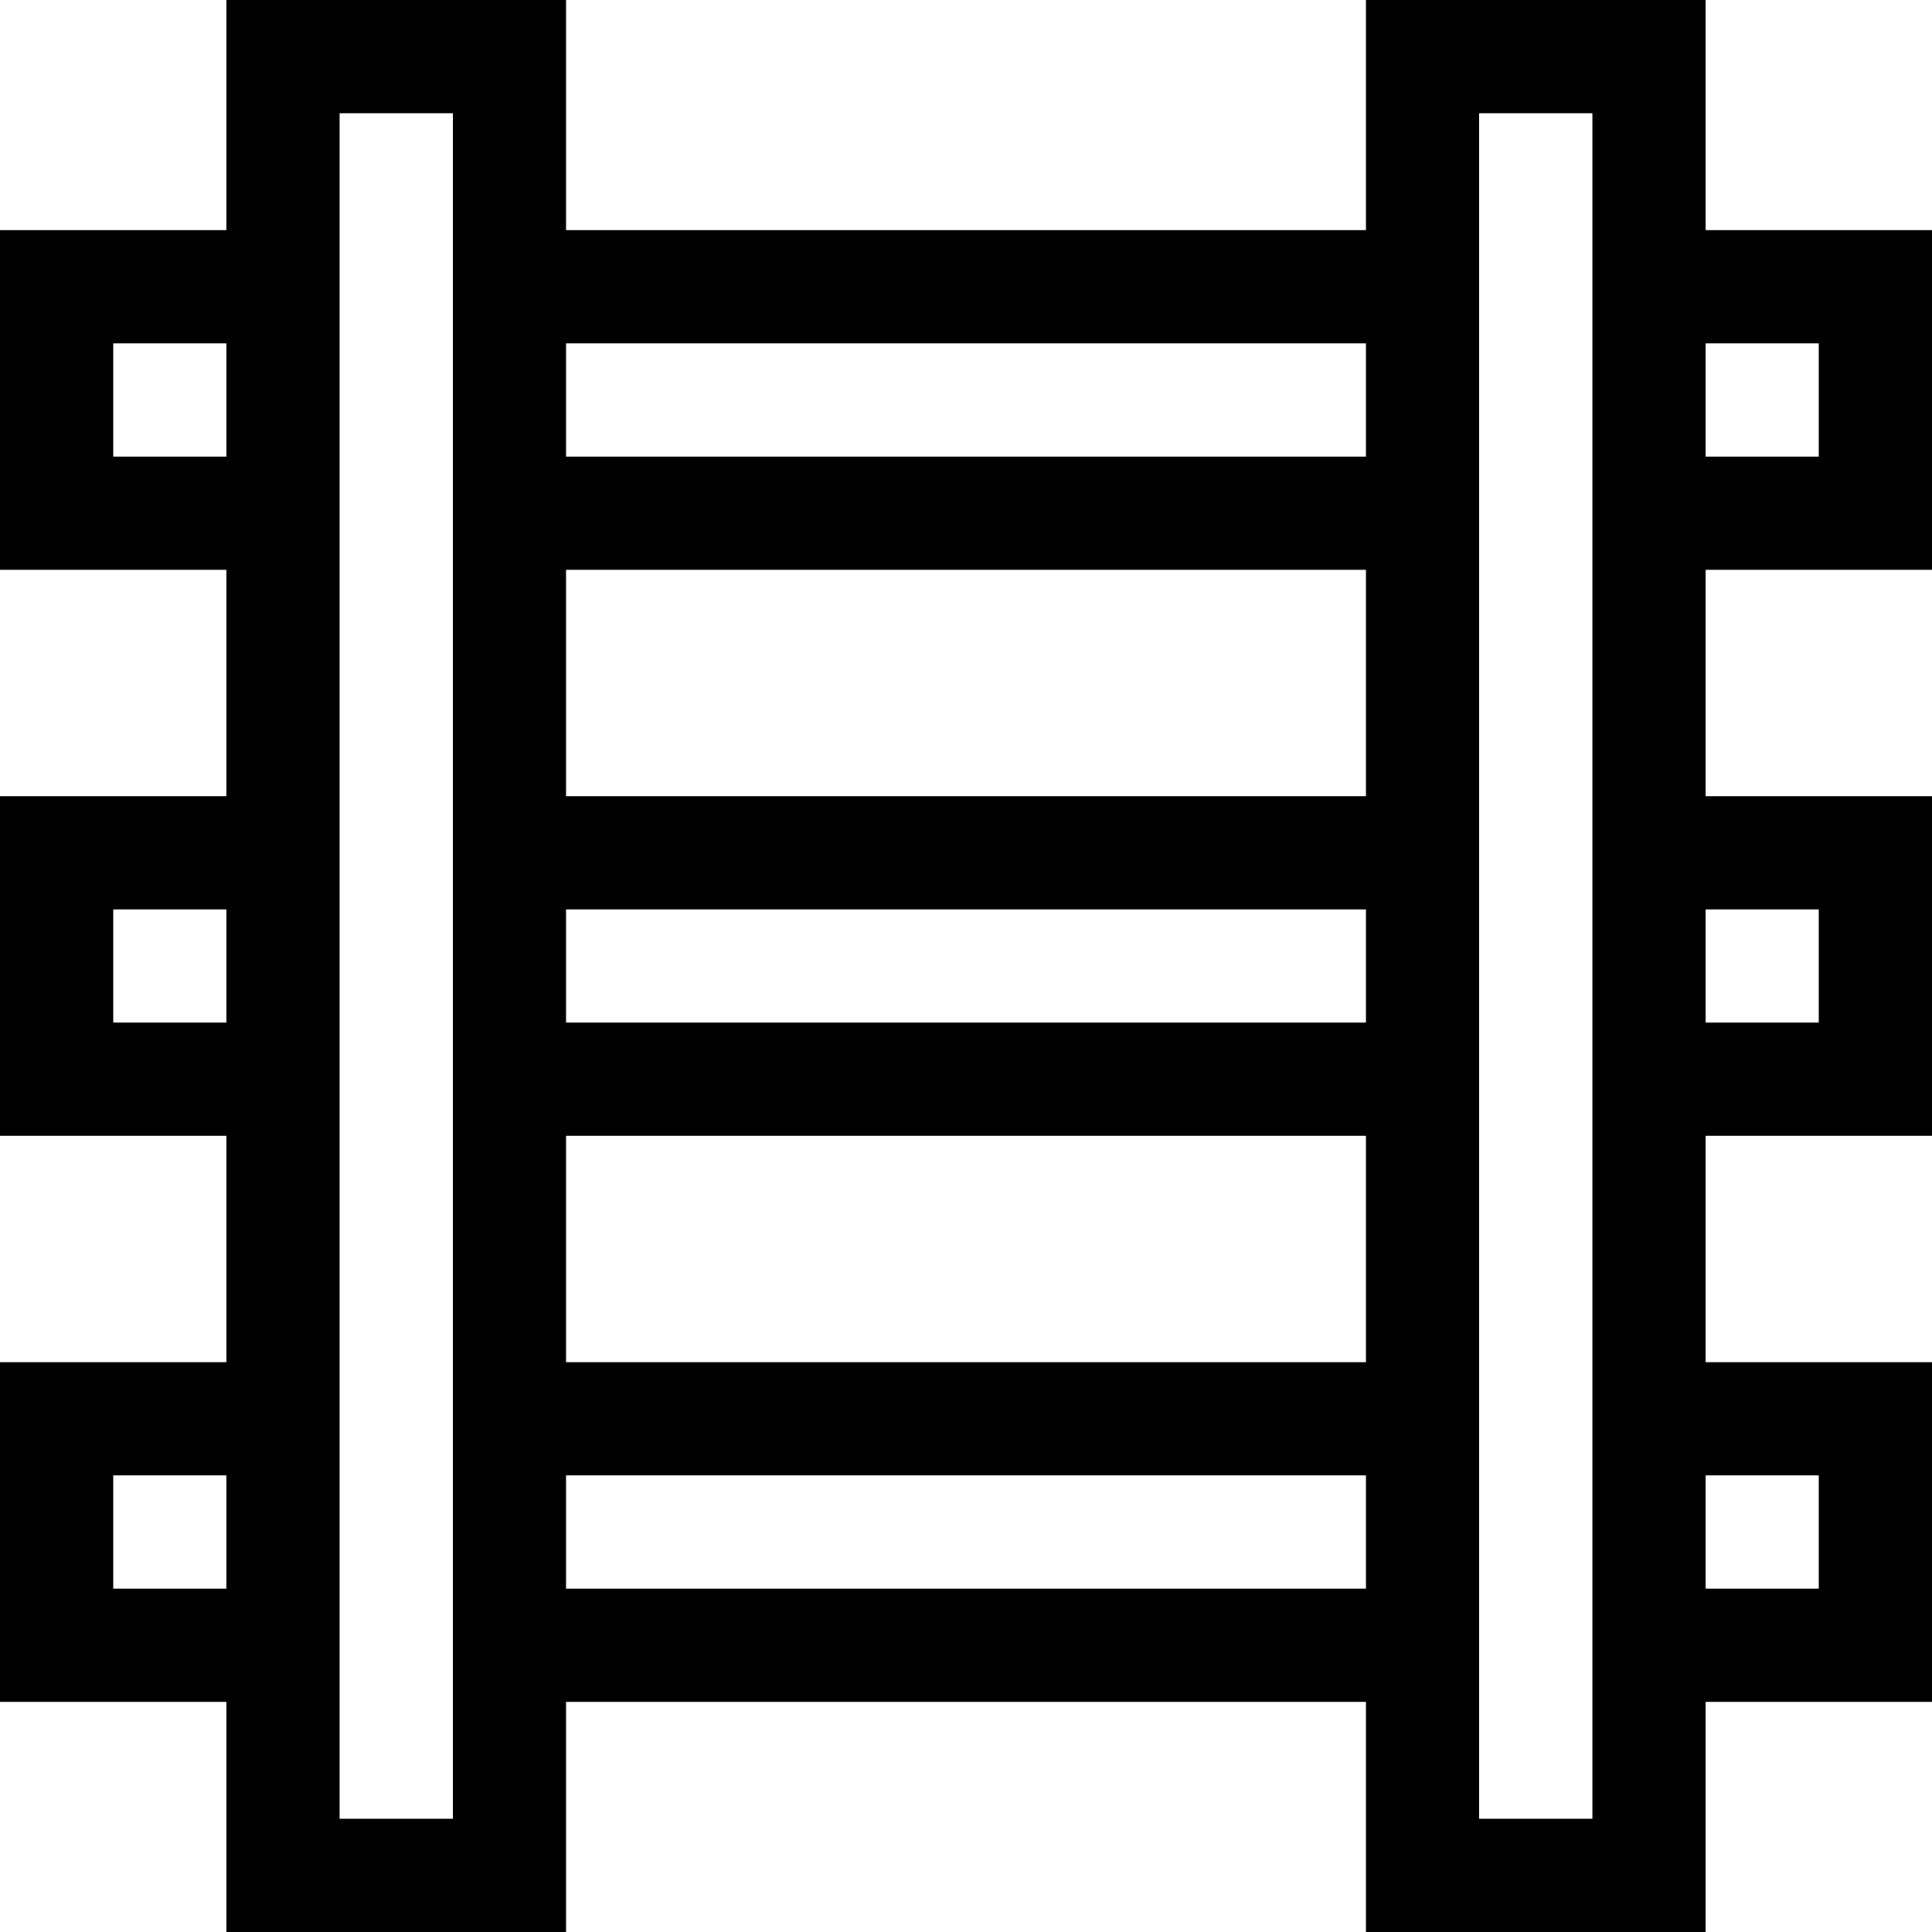 <svg height="512pt" viewBox="0 0 512 512" width="512pt" xmlns="http://www.w3.org/2000/svg"><path d="m452 0h-90v61h-212v-61h-90v61h-60v90h60v60h-60v90h60v60h-60v90h60v61h90v-61h212v61h90v-61h60v-90h-60v-60h60v-90h-60v-60h60v-90h-60zm-90 91v30h-212v-30zm-212 180v-30h212v30zm212 30v60h-212v-60zm-212-90v-60h212v60zm-120-90v-30h30v30zm0 150v-30h30v30zm0 150v-30h30v30zm90 61h-30v-452h30zm30-61v-30h212v30zm272 61h-30v-452h30zm60-91v30h-30v-30zm0-150v30h-30v-30zm0-150v30h-30v-30zm0 0"/></svg>